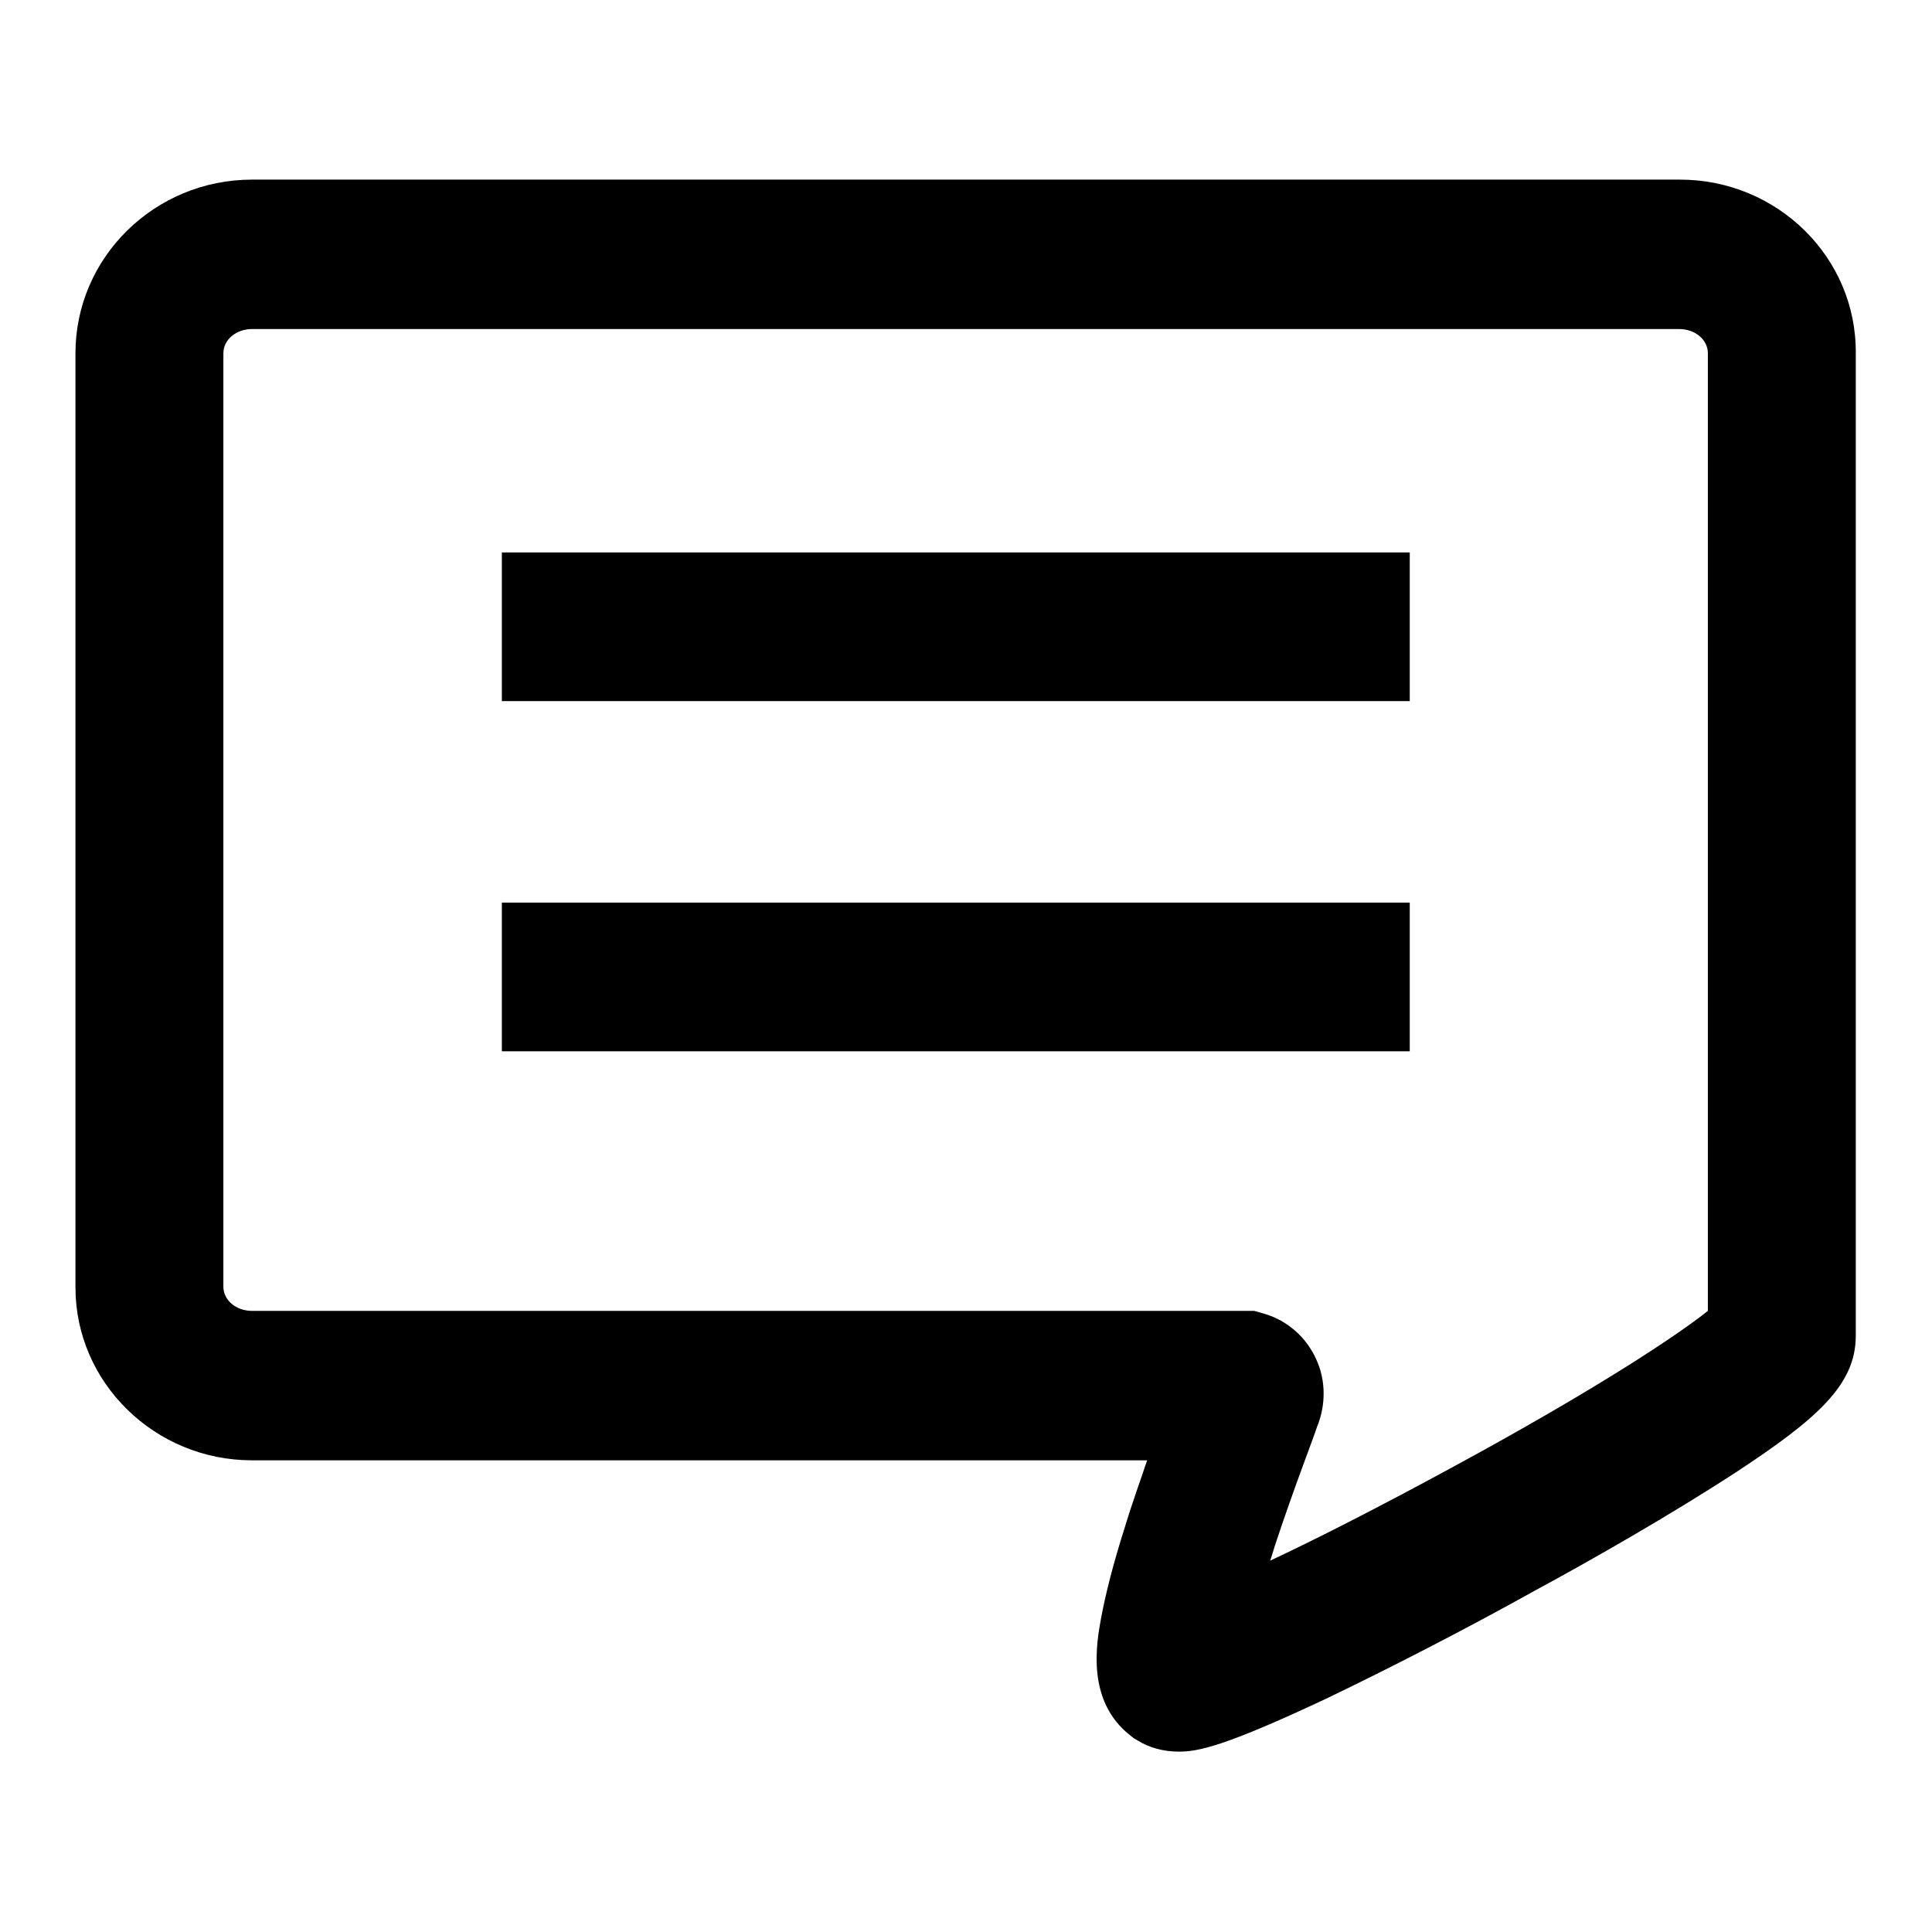 <?xml version="1.0" encoding="utf-8"?>
<!-- Svg Vector Icons : http://www.onlinewebfonts.com/icon -->
<!DOCTYPE svg PUBLIC "-//W3C//DTD SVG 1.1//EN" "http://www.w3.org/Graphics/SVG/1.1/DTD/svg11.dtd">
<svg version="1.1" xmlns="http://www.w3.org/2000/svg" xmlns:xlink="http://www.w3.org/1999/xlink" x="0px" y="0px" viewBox="0 0 256 256" enable-background="new 0 0 256 256" xml:space="preserve">
<g><g><path fill="#000000" d="M222.6,23.8H33.4C20.5,23.8,10,34.1,10,46.8v123.8c0,12.6,10.5,22.9,23.4,22.9h118.6c-0.9,2.7-2,5.7-2.9,8.7c-1.6,5-2.6,9-3.2,12.2c-0.6,3.3-2,10.9,3.8,15.5l0.5,0.4l0.5,0.3c1.6,1,3.5,1.5,5.5,1.5l0,0c2.5,0,5.9-0.6,19.7-7.1c8.1-3.9,17.9-8.9,27.6-14.3c7.4-4,17.9-10,26.5-15.6c10.8-7.1,15.9-11.6,15.9-18.1V46.8C246,34.1,235.5,23.8,222.6,23.8z M226.3,173.7c-4,3.2-14.8,10.4-34,20.8c-9.4,5.1-17.6,9.3-24,12.3c0.2-0.6,0.4-1.2,0.6-1.9c2.5-7.6,5.2-14.5,5.6-15.8c1.2-2.9,1.2-6.2-0.1-9c-1.3-2.9-3.8-5.1-6.8-6l-1.4-0.4H33.4c-2.1,0-3.8-1.4-3.8-3.2V46.8c0-1.8,1.7-3.2,3.8-3.2h189.1c2.1,0,3.8,1.4,3.8,3.2L226.3,173.7L226.3,173.7z"/><path fill="#000000" d="M66.5,73.2h120.3v19.7H66.5V73.2z"/><path fill="#000000" d="M66.5,119.6h120.3v19.7H66.5V119.6L66.5,119.6z"/></g></g>
</svg>